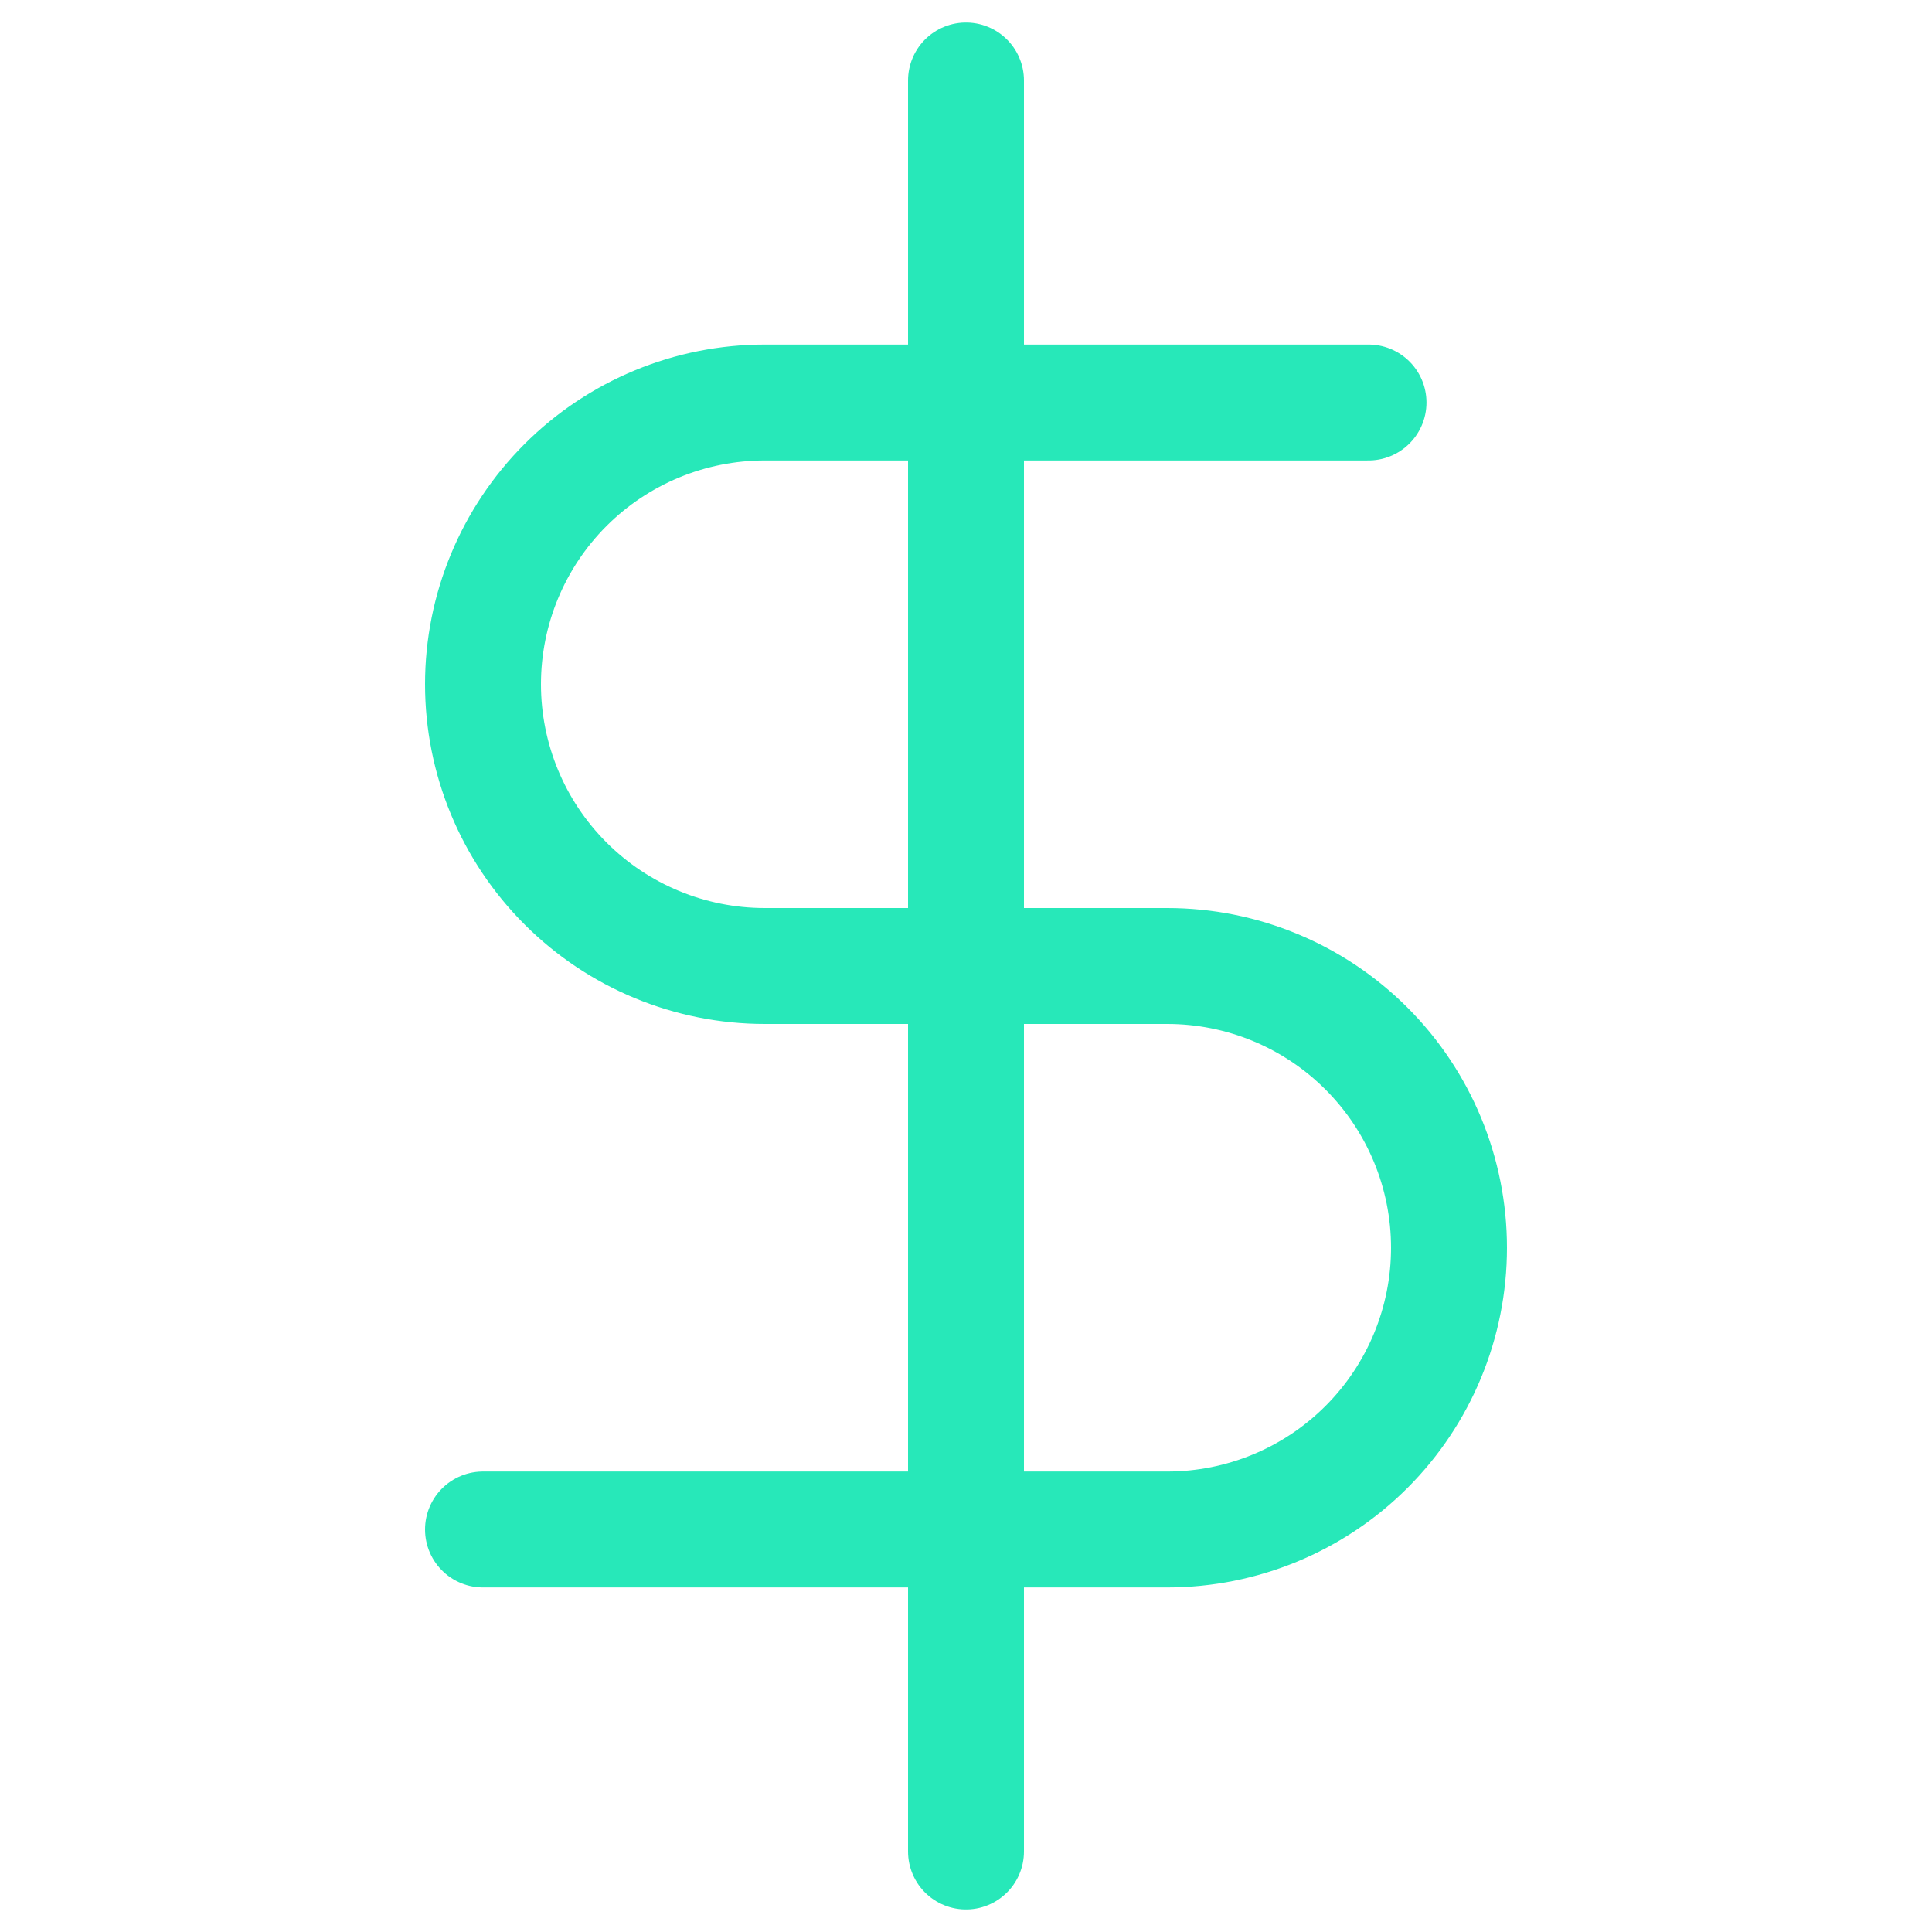 <svg width="50" height="50" viewBox="0 0 50 50" fill="none" xmlns="http://www.w3.org/2000/svg">
<path d="M25 2.083V47.917" stroke="#27E8B9" stroke-width="3" stroke-linecap="round" stroke-linejoin="round"/>
<path d="M35.417 10.417H19.792C17.858 10.417 16.003 11.185 14.636 12.552C13.268 13.92 12.5 15.774 12.5 17.708C12.5 19.642 13.268 21.497 14.636 22.864C16.003 24.232 17.858 25 19.792 25H30.208C32.142 25 33.997 25.768 35.364 27.136C36.732 28.503 37.5 30.358 37.5 32.292C37.5 34.226 36.732 36.08 35.364 37.448C33.997 38.815 32.142 39.583 30.208 39.583H12.5" stroke="#27E8B9" stroke-width="3" stroke-linecap="round" stroke-linejoin="round"/>
</svg>
